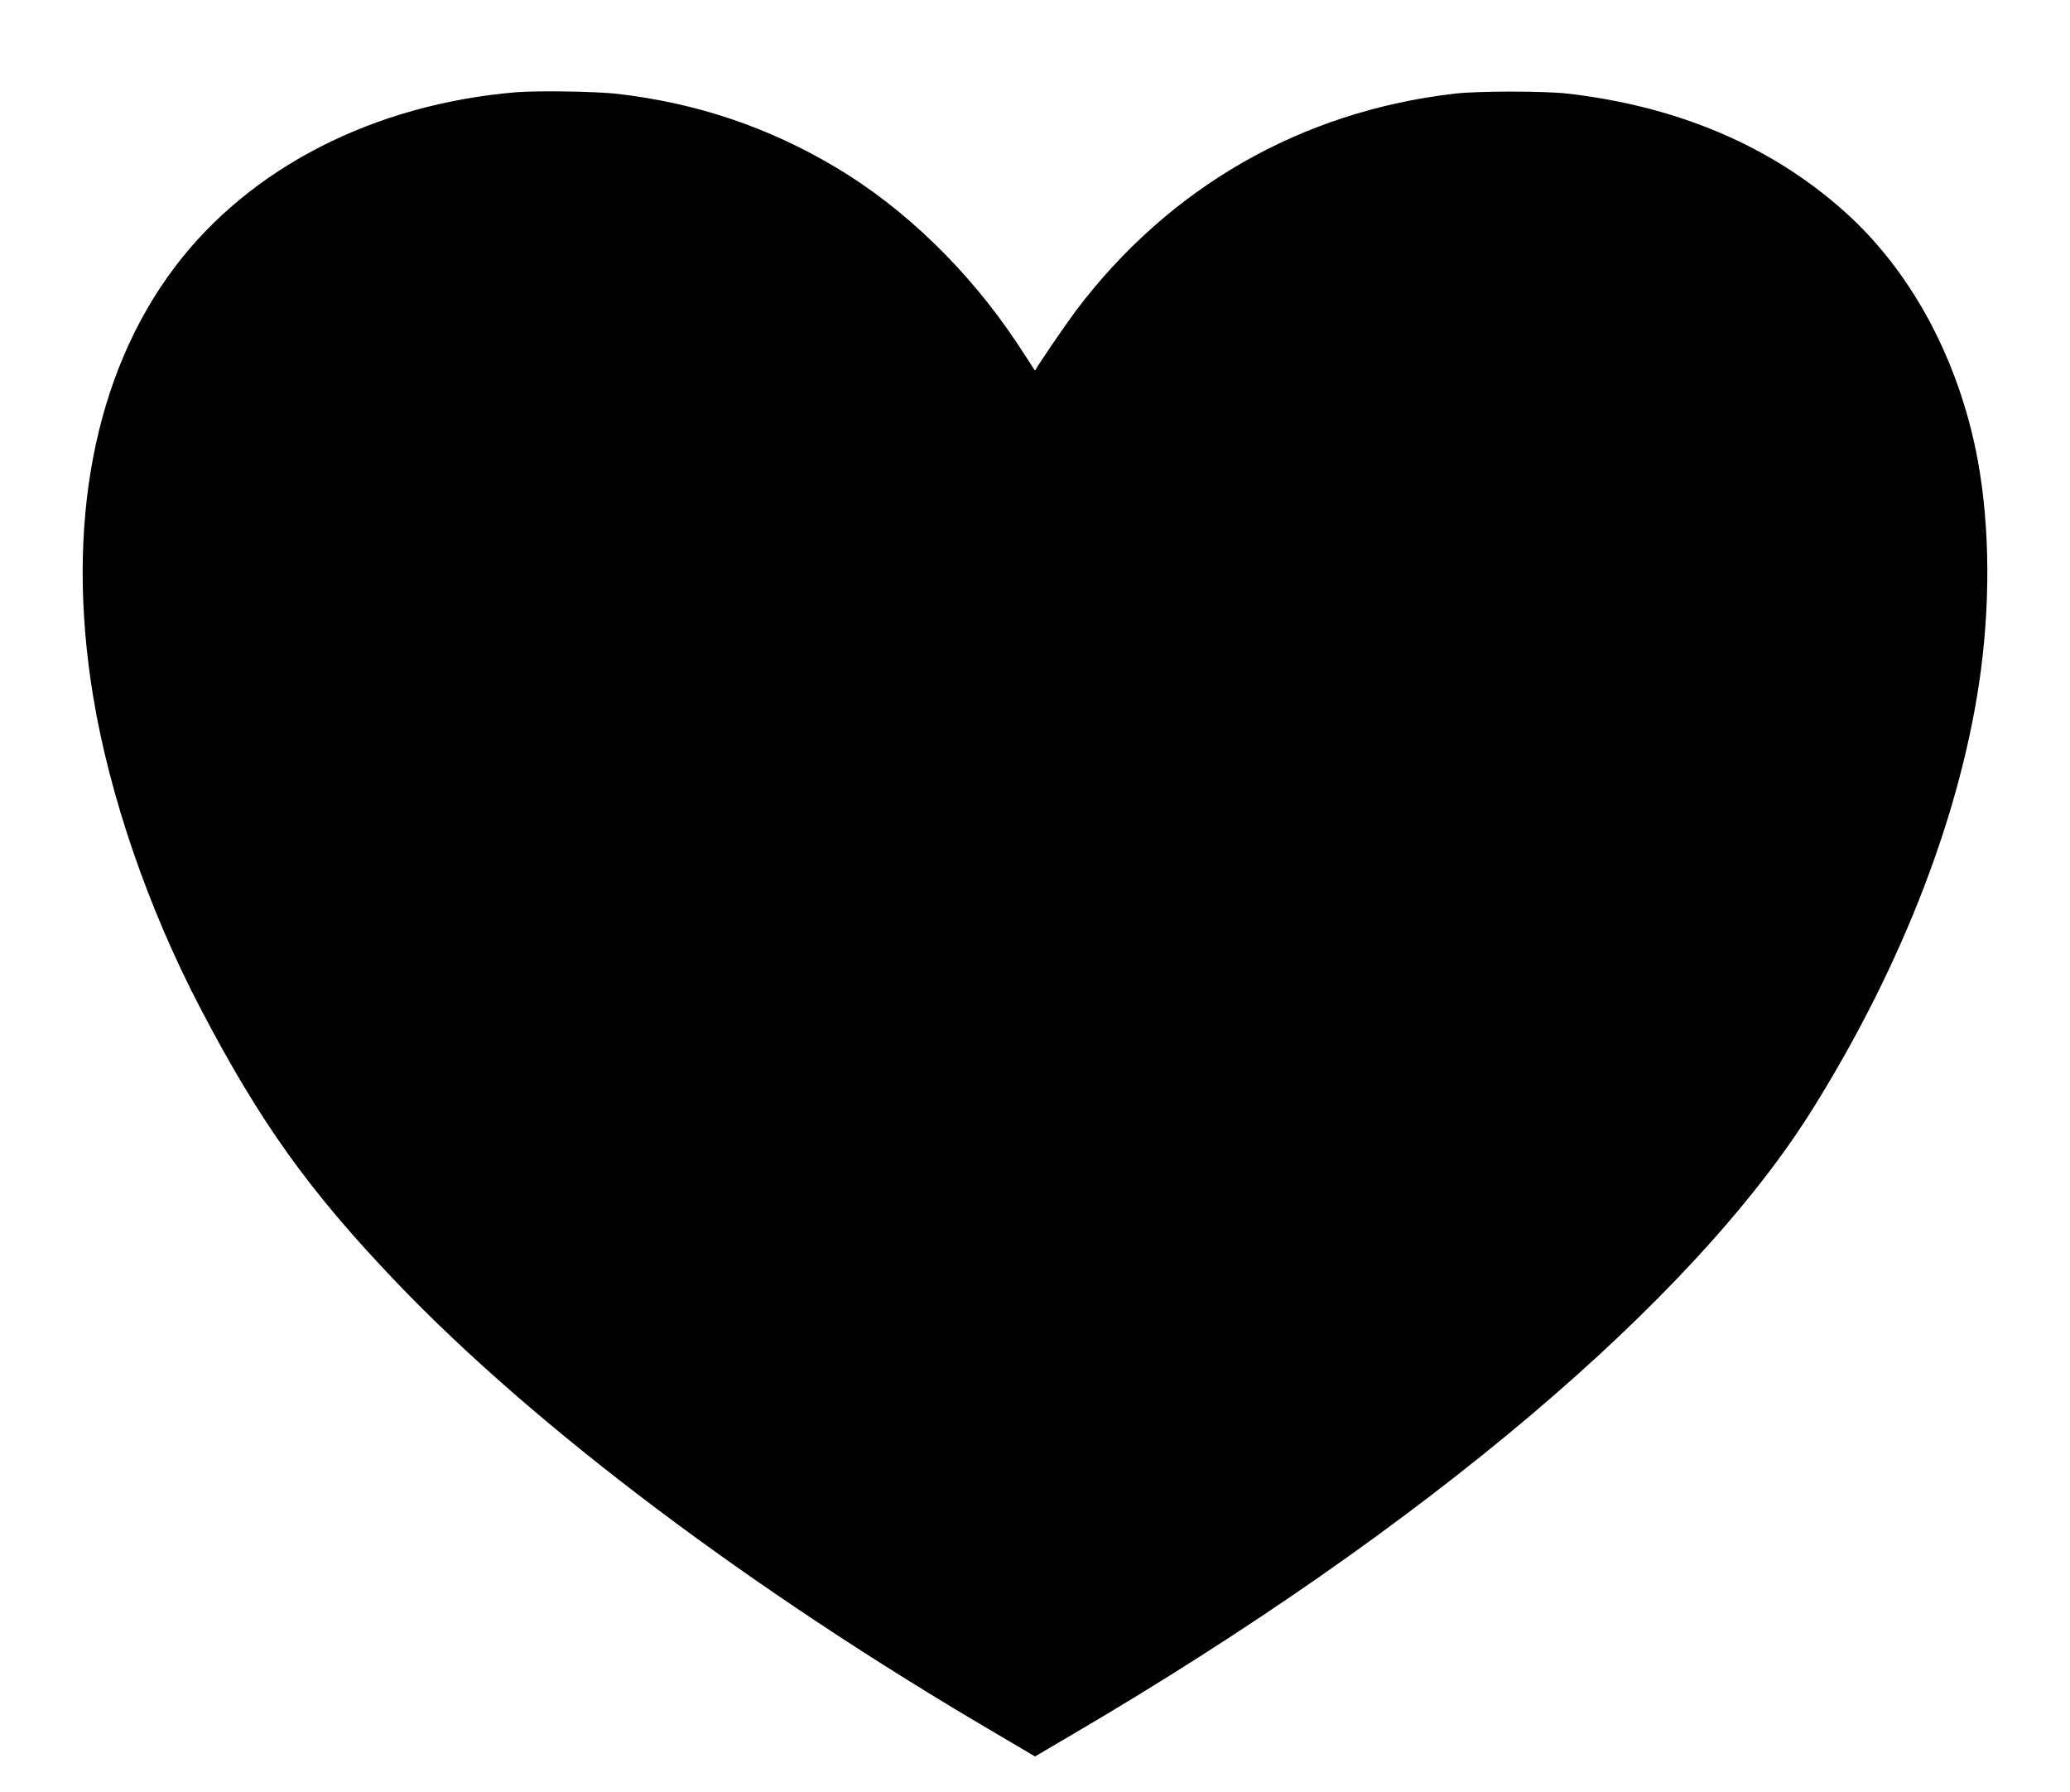  <svg version="1.0" xmlns="http://www.w3.org/2000/svg"
 width="1280pt" height="1108pt" viewBox="0 0 1280 1108"
 preserveAspectRatio="xMidYMid meet"><g transform="translate(0,1108) scale(0.1,-0.1)"
fill="#000000" stroke="none">
<path d="M3195 10510 c-883 -74 -1648 -465 -2114 -1081 -500 -662 -678 -1595
-506 -2649 101 -617 340 -1313 662 -1930 371 -710 672 -1131 1216 -1700 861
-900 2196 -1904 3715 -2793 l232 -137 233 137 c2168 1271 3838 2682 4578 3870
560 898 924 1849 1038 2708 63 480 51 970 -34 1374 -124 586 -409 1103 -805
1459 -453 407 -1031 654 -1715 733 -142 17 -558 17 -700 0 -949 -110 -1764
-577 -2342 -1342 -62 -83 -233 -333 -248 -363 -3 -8 -7 -7 -11 1 -3 6 -50 78
-104 160 -299 450 -697 836 -1123 1089 -416 248 -862 398 -1352 454 -128 15
-490 20 -620 10z"/>
</g>
</svg>
